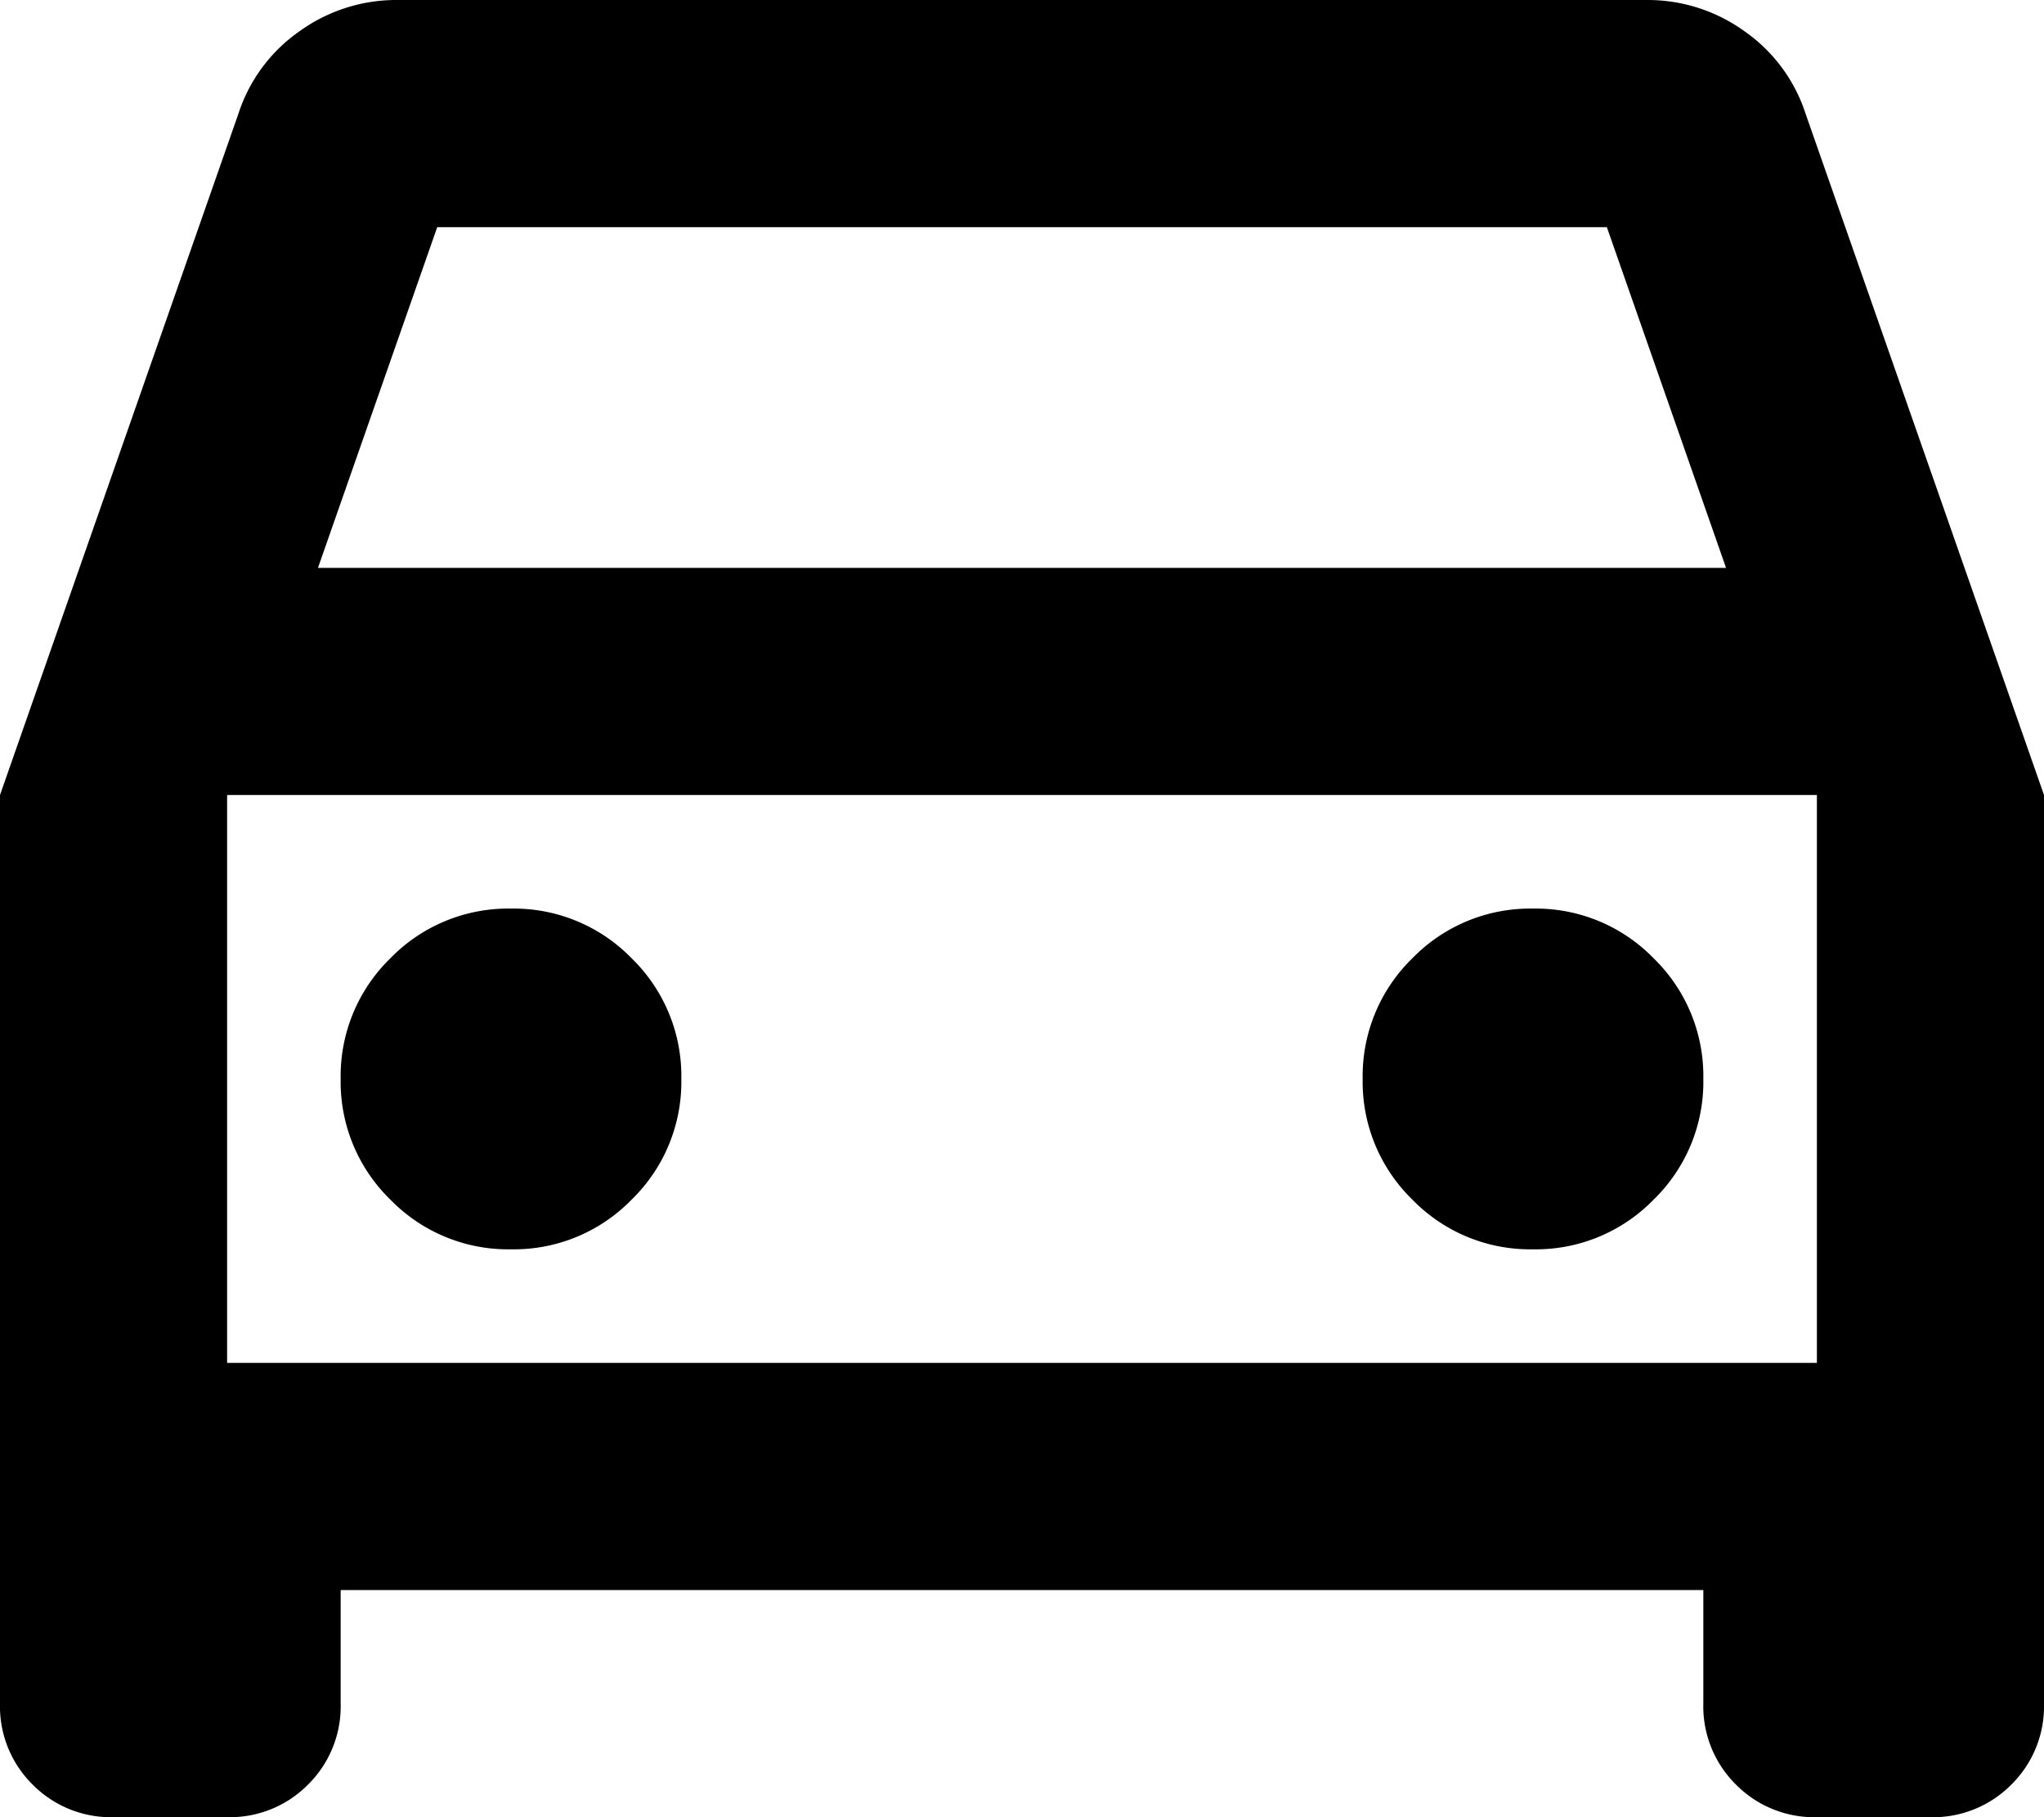 <svg xmlns="http://www.w3.org/2000/svg" width="22.5" height="20" viewBox="0 0 22.5 20">
  <path id="directions_car_FILL0_wght400_GRAD0_opsz24" d="M123.75-742.5v1.25a1.209,1.209,0,0,1-.359.891,1.21,1.21,0,0,1-.891.359h-1.25a1.21,1.21,0,0,1-.891-.359,1.209,1.209,0,0,1-.359-.891v-10l2.625-7.5a1.772,1.772,0,0,1,.672-.906,1.82,1.82,0,0,1,1.078-.344h13.75a1.82,1.82,0,0,1,1.078.344,1.772,1.772,0,0,1,.672.906l2.625,7.5v10a1.209,1.209,0,0,1-.359.891,1.21,1.21,0,0,1-.891.359H140a1.21,1.21,0,0,1-.891-.359,1.209,1.209,0,0,1-.359-.891v-1.25Zm-.25-11.25H139l-1.312-3.75H124.813Zm-1,2.5v0Zm3.125,5a1.808,1.808,0,0,0,1.328-.547,1.808,1.808,0,0,0,.547-1.328,1.808,1.808,0,0,0-.547-1.328,1.808,1.808,0,0,0-1.328-.547,1.808,1.808,0,0,0-1.328.547,1.808,1.808,0,0,0-.547,1.328,1.808,1.808,0,0,0,.547,1.328A1.808,1.808,0,0,0,125.625-746.25Zm11.25,0a1.808,1.808,0,0,0,1.328-.547,1.808,1.808,0,0,0,.547-1.328,1.808,1.808,0,0,0-.547-1.328,1.808,1.808,0,0,0-1.328-.547,1.808,1.808,0,0,0-1.328.547,1.808,1.808,0,0,0-.547,1.328,1.808,1.808,0,0,0,.547,1.328A1.808,1.808,0,0,0,136.875-746.25ZM122.5-745H140v-6.25H122.5Z" transform="translate(-120 760)"/>
</svg>
